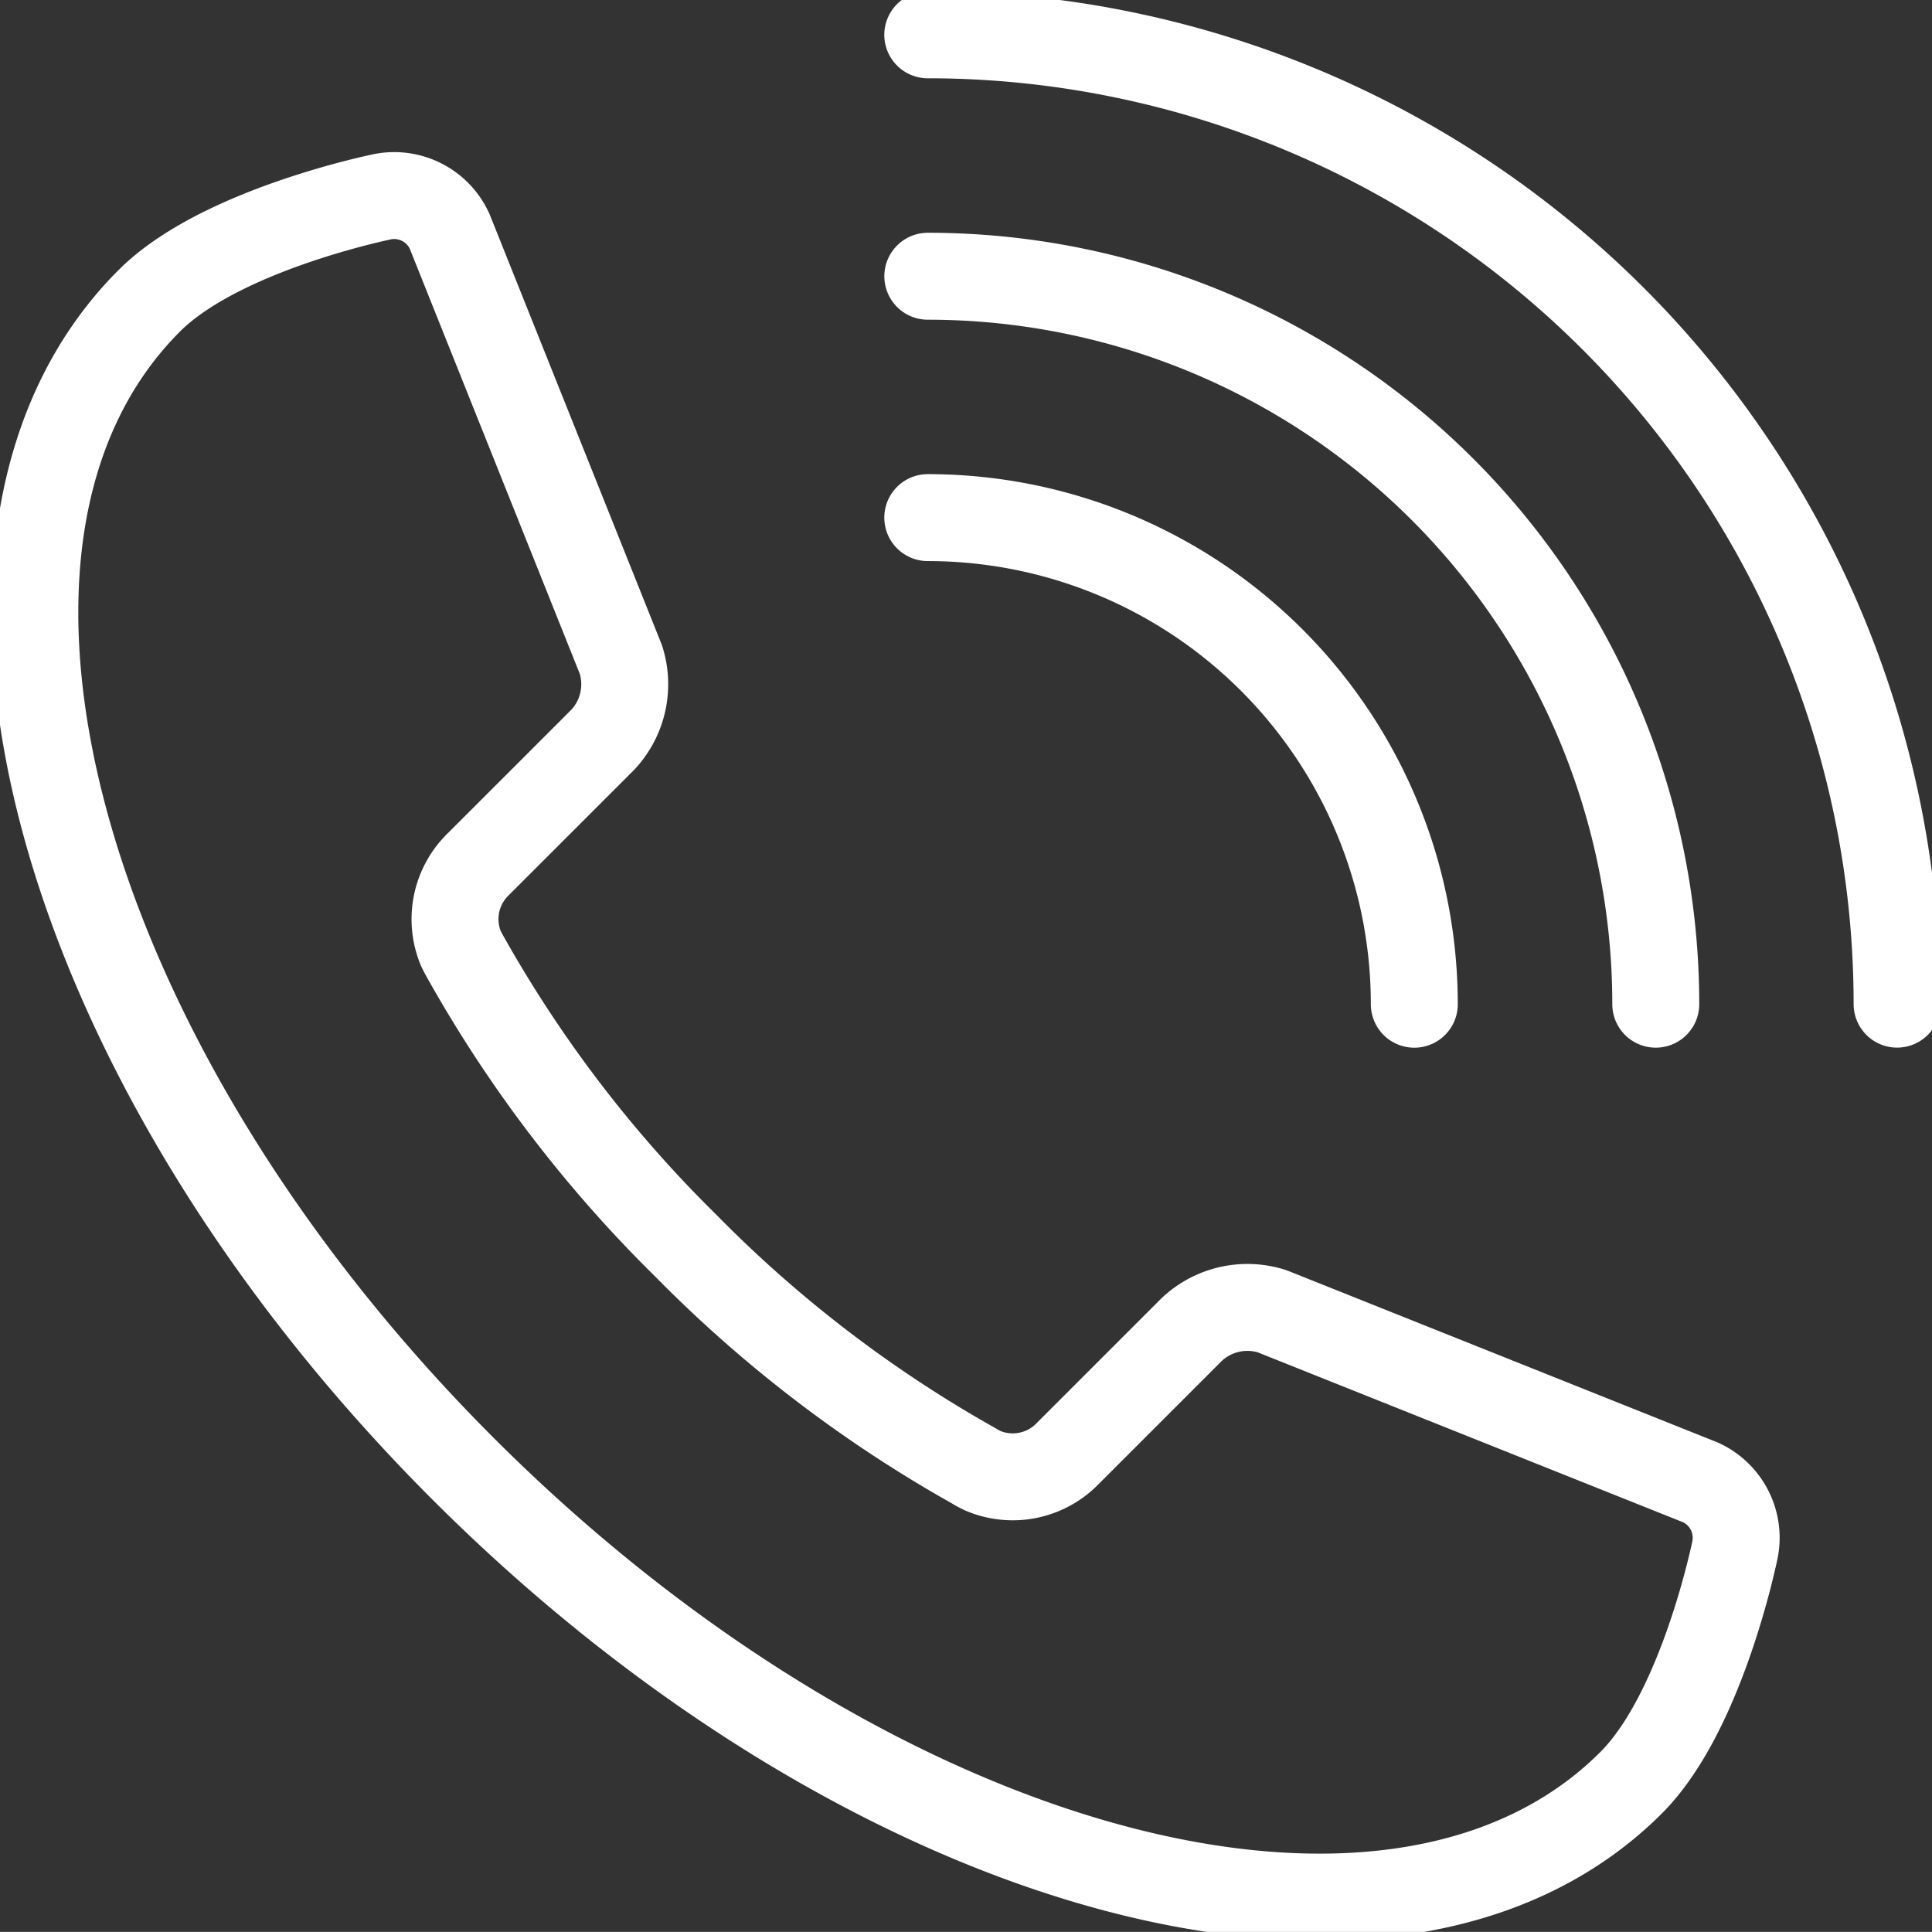 <svg xmlns="http://www.w3.org/2000/svg" xmlns:xlink="http://www.w3.org/1999/xlink" width="44.447" height="44.445" viewBox="0 0 44.447 44.445">
  <rect x="0" y="0" width="44.447" height="44.445" fill="#333333" stroke="none"/>
  <defs>
    <clipPath id="clip-path">
      <rect id="Rectangle_44" data-name="Rectangle 44" width="44.447" height="44.445" fill="none" stroke="#fff" stroke-width="2"/>
    </clipPath>
  </defs>
  <g id="Group_54" data-name="Group 54" transform="translate(0 0)">
    <g id="Group_53" data-name="Group 53" transform="translate(0 0)" clip-path="url(#clip-path)">
      <path id="Path_123" data-name="Path 123" d="M32.666,18.225A11.194,11.194,0,0,1,43.859,29.42" transform="translate(-11.322 -6.317)" fill="none" stroke="#fff" stroke-linecap="round" stroke-linejoin="round" stroke-width="2"/>
      <path id="Path_124" data-name="Path 124" d="M32.668,9.727A16.747,16.747,0,0,1,49.415,26.474" transform="translate(-11.323 -3.372)" fill="none" stroke="#fff" stroke-linecap="round" stroke-linejoin="round" stroke-width="2"/>
      <path id="Path_125" data-name="Path 125" d="M32.666,1.226a22.3,22.3,0,0,1,22.3,22.3" transform="translate(-11.322 -0.425)" fill="none" stroke="#fff" stroke-linecap="round" stroke-linejoin="round" stroke-width="2"/>
      <path id="Path_126" data-name="Path 126" d="M3.861,9.306v0c-5.428,5.426-2.2,17.457,7.219,26.873S32.524,48.826,37.951,43.4c1.645-1.645,2.393-5.382,2.393-5.382a1.4,1.4,0,0,0-.8-1.527l-9.855-3.937a1.869,1.869,0,0,0-1.845.418l-2.853,2.853a1.761,1.761,0,0,1-1.952.4c-.05-.024-.1-.05-.146-.075-.02-.012-.042-.024-.061-.037a29.653,29.653,0,0,1-6.626-5.064,29.658,29.658,0,0,1-5.063-6.623c-.011-.02-.023-.038-.033-.059-.028-.05-.053-.1-.078-.148a1.76,1.76,0,0,1,.4-1.953l2.859-2.858a1.867,1.867,0,0,0,.418-1.846L10.769,7.71a1.4,1.4,0,0,0-1.526-.8S5.508,7.661,3.861,9.306Z" transform="translate(-0.425 -2.388)" fill="none" stroke="#fff" stroke-linecap="round" stroke-linejoin="round" stroke-width="2"/>
    </g>
  </g>
</svg>
